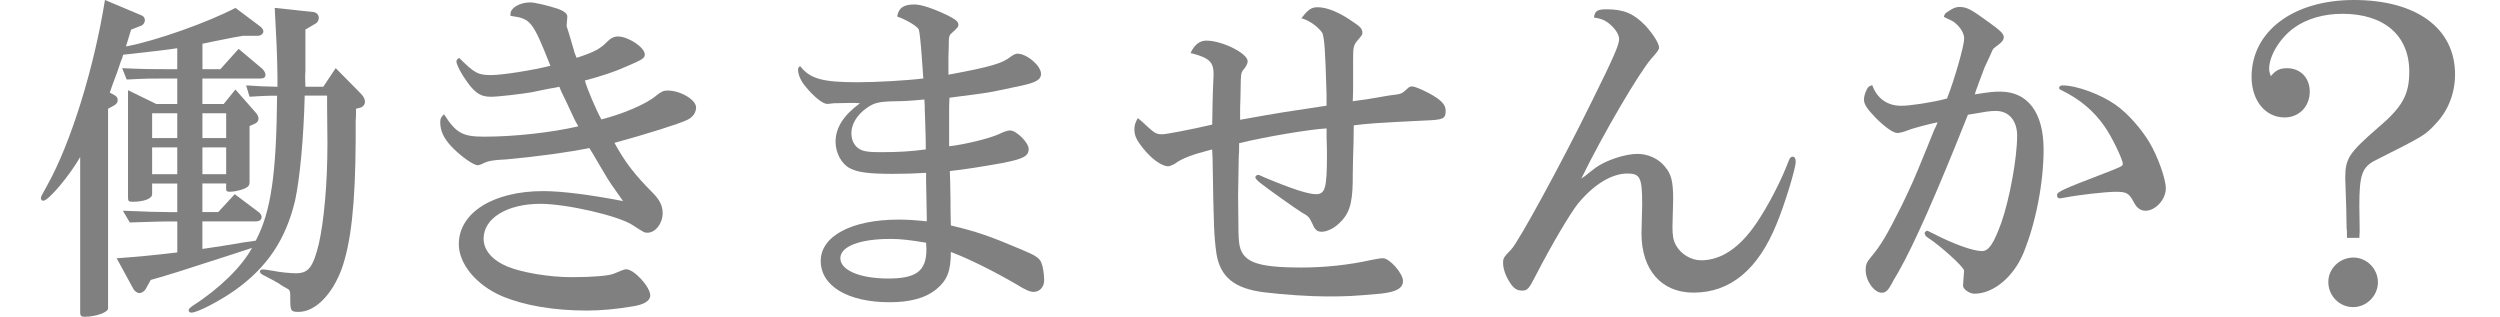 <?xml version="1.0" encoding="utf-8"?>
<!-- Generator: Adobe Illustrator 27.1.1, SVG Export Plug-In . SVG Version: 6.00 Build 0)  -->
<svg version="1.1" id="レイヤー_1" xmlns="http://www.w3.org/2000/svg" xmlns:xlink="http://www.w3.org/1999/xlink" x="0px"
	 y="0px" width="756.95px" height="95.91px" viewBox="0 0 756.95 95.91" style="enable-background:new 0 0 756.95 95.91;"
	 xml:space="preserve">
<g>
	<path style="fill:#808080;" d="M32.72,93.41c0,1.15-3.75,2.5-7.09,2.5c-1.04,0-1.35-0.31-1.35-1.25V47.54
		c-3.13,5.53-9.59,13.24-11.16,13.24c-0.42,0-0.73-0.31-0.73-0.73c0-0.52,0-0.52,1.98-4.07C21.46,43.26,28.45,20.75,31.78,0
		l11.15,4.69c0.52,0.21,0.94,0.73,0.94,1.46c0,0.63-0.42,1.25-0.94,1.56l-3.23,1.25l-1.56,5.11c9.38-1.77,25.02-7.4,33.15-11.68
		l7.51,5.63c0.52,0.42,0.94,0.94,0.94,1.46c0,0.73-0.73,1.36-1.77,1.36h-4.48l-2.92,0.52l-6.25,1.25l-3.02,0.63v7.71h5.42l5.53-6.15
		l7.19,6.05c0.52,0.52,0.94,1.25,0.94,1.77c0,0.83-0.52,1.15-1.56,1.15H61.28v7.71h6.46l3.54-4.38l6.05,6.88
		c0.63,0.63,0.94,1.36,0.94,1.98s-0.42,1.15-1.04,1.46l-1.67,0.73v16.99c0,1.04-0.42,1.46-1.56,1.98c-1.25,0.52-3.13,0.94-4.38,0.94
		c-0.94,0-1.15-0.21-1.15-0.83v-1.67h-7.19v8.65h4.8l5-5.42l7.09,5.32c0.63,0.42,1.04,1.04,1.04,1.56c0,0.83-0.62,1.36-1.77,1.36
		H61.28v8.34c2.61-0.42,4.38-0.63,5-0.73l7.51-1.25c0.63-0.1,2.08-0.31,3.65-0.52c4.59-8.76,6.25-19.91,6.46-43.89
		c-3.96,0-4.59,0.1-8.34,0.31l-1.04-3.44c4.38,0.31,5.11,0.31,9.49,0.42v-0.42v-0.83v-1.88c-0.1-6.98-0.31-11.36-0.83-20.75
		l11.68,1.25c0.94,0.1,1.67,0.83,1.67,1.77c0,0.73-0.42,1.46-1.04,1.77l-3.02,1.77v4.59v8.13c-0.1,0.83-0.1,2.4,0,4.59h5.42
		l3.75-5.63l7.61,7.71c0.83,0.83,1.25,1.67,1.25,2.5s-0.63,1.56-1.46,1.77l-1.25,0.31c0,1.56,0,3.02-0.1,3.44v6.15
		c-0.1,19.6-1.46,31.17-4.27,38.99c-2.92,7.82-8.03,12.93-13.03,12.93c-2.29,0-2.5-0.31-2.5-3.65c0-2.92,0-2.92-1.36-3.65
		c-0.21-0.1-1.04-0.52-2.19-1.36c-0.73-0.42-2.19-1.25-4.48-2.4c-0.83-0.42-1.15-0.73-1.15-1.15s0.31-0.63,0.83-0.63
		s0.73,0,3.23,0.42c1.88,0.42,5.42,0.73,6.78,0.73c3.86,0,5.21-1.77,6.98-8.86c1.56-6.98,2.61-18.24,2.61-30.34l-0.1-11.26v-3.34
		h-6.78c-0.31,12.72-1.46,25.12-2.92,31.8C86.51,72.56,80.88,81,70.98,87.99c-4.8,3.34-11.26,6.67-13.03,6.67
		c-0.52,0-0.83-0.31-0.83-0.73s0.42-0.73,1.25-1.36c8.13-5.21,14.91-11.88,17.93-17.51l-5.73,1.88
		c-18.04,5.84-18.04,5.84-24.92,7.82l-1.46,2.61c-0.42,0.83-1.25,1.36-1.98,1.36c-0.63,0-1.36-0.52-1.77-1.15l-5.11-9.38
		c6.98-0.52,10.32-0.83,18.35-1.77v-9.38h-2.5c-1.88,0-2.19,0-11.88,0.31L37.2,63.8c7.71,0.31,10.74,0.42,13.97,0.42h2.5v-8.65
		h-7.61v3.23c0,1.36-2.5,2.29-5.94,2.29c-1.15,0-1.36-0.21-1.36-1.25V27.31l8.55,4.17h6.36v-7.71h-2.71c-5.94,0-6.46,0-12.61,0.31
		l-1.36-3.44c6.88,0.31,8.86,0.31,13.97,0.31h2.71v-6.36c-2.4,0.42-7.82,1.04-16.37,1.98c-0.21,0.83-0.52,1.67-0.62,1.77
		c-0.83,2.5-1.67,4.9-2.61,7.3c-0.1,0.21-0.42,1.15-0.83,2.4l1.36,0.73c0.63,0.31,1.04,0.83,1.04,1.56c0,0.63-0.31,1.15-1.04,1.56
		l-1.88,1.04V93.41z M53.67,41.8V34.3h-7.61v7.51H53.67z M53.67,52.75v-8.13h-7.61v8.13H53.67z M68.48,41.8V34.3h-7.19v7.51H68.48z
		 M68.48,52.75v-8.13h-7.19v8.13H68.48z"/>
	<path style="fill:#808080;" d="M173.86,15.53c0,0.31,0.31,0.94,0.73,1.98c5.42-1.77,7.19-2.71,9.49-5.11
		c0.94-0.94,1.98-1.36,3.02-1.36c3.13,0,8.13,3.34,8.13,5.42c0,1.15-0.62,1.56-5.53,3.65c-3.44,1.56-7.19,2.81-12.61,4.27
		c0.62,2.4,3.44,8.97,5,11.78c6.57-1.67,13.66-4.69,16.58-7.19c1.56-1.25,2.29-1.56,3.44-1.56c3.96,0,8.65,2.81,8.65,5.11
		c0,1.56-0.94,2.92-2.61,3.75c-2.29,1.15-12.51,4.38-22.1,6.98c3.13,5.73,5.94,9.49,11.88,15.43c1.88,1.98,2.71,3.75,2.71,5.84
		c0,3.13-2.19,5.94-4.59,5.94c-0.94,0-0.94,0-4.48-2.29c-4.17-2.81-20.02-6.46-27.94-6.46c-10.11,0-17.2,4.38-17.2,10.53
		c0,3.54,2.61,6.57,7.4,8.55c4.48,1.77,12.51,3.13,19.18,3.13c6.57,0,11.26-0.42,12.82-1.04c1.88-0.83,3.23-1.36,3.75-1.36
		c2.4,0,7.3,5.32,7.3,7.92c0,1.67-1.88,2.81-5.42,3.34c-4.9,0.83-9.59,1.25-13.76,1.25c-10.11,0-19.08-1.56-25.75-4.38
		c-7.71-3.34-13.03-9.7-13.03-15.74c0-9.49,10.42-16.05,25.54-16.05c5.84,0,14.49,1.15,24.19,3.02c-2.71-3.75-4.69-6.67-5.42-8.03
		c-1.15-1.88-2.29-3.86-3.44-5.84c-0.42-0.63-0.83-1.46-1.36-2.19c-6.05,1.25-15.85,2.61-25.12,3.44c-4.17,0.21-5.21,0.42-6.67,1.04
		c-0.94,0.52-1.67,0.73-1.98,0.73c-1.35,0-5.42-2.92-8.13-5.84c-2.19-2.4-3.23-4.59-3.23-7.19c0-1.04,0.21-1.56,1.15-2.4
		c3.65,5.73,5.63,6.78,12.2,6.78c9.17,0,20.33-1.25,28.46-3.13c-0.62-1.04-1.04-1.88-1.15-2.08l-2.19-4.69
		c-0.62-1.25-1.15-2.5-1.77-3.65c-0.11-0.21-0.31-0.73-0.63-1.56c-1.36,0.31-2.71,0.52-2.81,0.52l-5.63,1.15
		c-3.02,0.52-10.11,1.36-12.3,1.36c-3.34,0-5.21-1.36-8.24-6.05c-1.36-2.08-2.19-3.96-2.19-4.69c0-0.31,0.21-0.63,0.83-1.04
		c4.59,4.59,5.73,5.21,9.59,5.21c3.54,0,12.61-1.46,18.04-2.81c-5.42-13.66-5.94-14.28-12.09-15.12V4.17c0-1.77,2.81-3.44,5.94-3.44
		c1.46,0,5.32,0.94,8.24,1.88c2.09,0.73,3.13,1.56,3.02,2.5l-0.21,2.81l0.73,2.29L173.86,15.53z"/>
	<path style="fill:#808080;" d="M280.4,52.33c-3.65,0.21-6.25,0.31-9.9,0.31c-7.4,0-10.63-0.42-13.13-1.67
		c-2.5-1.25-4.38-4.59-4.38-8.03c0-4.27,2.4-8.03,7.4-11.68c-1.35-0.1-1.77-0.1-2.81-0.1l-5.11,0.1c-0.94,0.1-1.67,0.21-1.98,0.21
		c-1.36,0-3.96-2.08-6.46-5.11c-1.56-1.77-2.4-3.75-2.4-5.32c0-0.42,0.21-0.73,0.62-1.04c3.02,3.86,6.78,4.9,17.41,4.9
		c5.63,0,14.91-0.52,19.91-1.15l-0.1-1.25l-0.42-5.84c-0.31-4.27-0.63-6.88-0.83-7.61C278,8.13,274.67,6.05,271.64,5
		c0.42-2.61,1.98-3.65,5.21-3.65c2.19,0,6.15,1.36,10.53,3.54c2.19,1.15,2.81,1.77,2.81,2.61c0,0.63-0.31,0.94-1.56,2.08
		c-1.25,1.04-1.36,1.36-1.36,3.65v0.83l-0.1,3.13v3.96v1.46c13.03-2.4,16.37-3.44,18.97-5.53c0.73-0.52,1.46-0.83,1.88-0.83
		c2.92,0,7.19,3.65,7.19,6.15c0,1.67-1.56,2.61-5.94,3.54c-8.76,1.88-8.76,1.88-12.3,2.4c-7.3,0.94-7.3,0.94-9.49,1.25l-0.1,2.61
		v5.11v5.42v1.56c4.59-0.52,11.99-2.29,15.01-3.65c1.46-0.73,2.71-1.15,3.44-1.15c1.88,0,5.63,3.65,5.63,5.63
		c0,2.19-1.67,3.02-8.13,4.27c-5.73,1.04-11.68,1.98-15.74,2.4l0.11,3.44l0.1,5.63c0,2.71,0,3.13,0.1,7.4
		c7.92,1.88,11.78,3.23,21.37,7.3c4.07,1.67,5.32,2.5,5.94,3.75c0.52,1.15,0.94,3.44,0.94,5.53s-1.36,3.54-3.23,3.54
		c-1.04,0-2.5-0.63-5-2.19c-7.09-4.17-15.01-8.03-20.02-9.9c0,5.84-1.15,8.65-4.48,11.36c-3.23,2.61-7.92,3.86-14.07,3.86
		c-12.62,0-20.85-4.9-20.85-12.51c0-7.51,9.38-12.51,23.56-12.51c2.4,0,4.38,0.1,8.55,0.52v-1.36l-0.1-5.42l-0.11-5.73V52.33z
		 M280.4,73.49c-4.9-0.83-7.71-1.15-10.84-1.15c-9.28,0-15.12,2.29-15.12,5.84c0,3.65,5.94,6.15,14.49,6.15s11.57-2.29,11.57-8.86
		L280.4,73.49z M279.88,30.13c-4.48,0.42-6.67,0.52-8.55,0.52c-5.32,0.1-6.57,0.42-8.96,2.08c-2.92,2.08-4.59,4.9-4.59,7.61
		c0,2.5,1.25,4.48,3.34,5.21c1.36,0.42,2.5,0.52,5.84,0.52c5,0,8.65-0.21,13.34-0.83v-1.36c0-0.94,0-2.08-0.21-8.34
		c-0.1-1.77-0.1-2.92-0.1-3.54L279.88,30.13z"/>
	<path style="fill:#808080;" d="M367.02,45.24c-6.05,1.56-9.17,2.71-11.36,4.38c-0.83,0.42-1.56,0.73-1.98,0.73
		c-1.67,0-4.38-1.77-6.67-4.38c-2.71-3.13-3.54-4.69-3.54-6.78c0-1.15,0.21-1.98,1.04-3.44l1.36,1.15c3.75,3.54,4.17,3.75,6.04,3.75
		c1.25,0,8.34-1.36,15.12-2.92c0.1-5.11,0.1-7.51,0.21-10.11c0.1-2.5,0.21-4.9,0.21-5.11c0-3.75-1.25-5-6.98-6.46
		c1.25-2.61,2.81-3.75,4.79-3.75c4.8,0,12.51,3.86,12.51,6.25c0,0.52-0.31,1.25-0.83,1.98c-1.04,1.25-1.15,1.46-1.25,3.54l-0.1,5.32
		c-0.11,2.4-0.11,3.86-0.11,5v1.88c12.09-2.19,13.76-2.4,26.17-4.27v-3.54c-0.42-13.97-0.62-16.37-1.25-18.45
		c-1.25-1.88-3.96-3.86-6.36-4.48c1.98-2.61,3.02-3.34,4.9-3.34c2.92,0,6.67,1.56,10.95,4.59c1.98,1.25,2.61,2.08,2.61,3.02
		c0,0.73,0,0.73-1.77,2.81c-0.94,1.25-1.04,1.98-1.04,5.84v2.4v6.67l-0.1,3.13c4.59-0.63,5.84-0.83,6.98-1.04
		c2.19-0.42,3.75-0.63,4.27-0.73c3.44-0.42,3.54-0.42,5.11-1.88c0.62-0.63,1.04-0.83,1.56-0.83c0.83,0,2.81,0.83,5.42,2.19
		c3.54,1.98,4.79,3.34,4.79,5.21c0,2.4-0.73,2.71-6.25,2.92c-14.91,0.73-17.51,0.94-21.58,1.46c0,4.38-0.1,5.73-0.21,10.01
		c-0.1,3.75-0.1,6.46-0.1,7.09c-0.11,6.88-1.15,9.9-4.28,12.72c-1.56,1.46-3.65,2.4-5.11,2.4c-1.36,0-2.08-0.63-2.81-2.4
		c-0.94-1.98-1.15-2.29-3.23-3.44c-1.56-0.94-10.11-6.98-12.61-8.97c-0.83-0.63-1.46-1.36-1.46-1.67s0.42-0.73,0.83-0.73
		c0.31,0,0.31,0,1.88,0.73c7.92,3.34,13.24,5.11,15.64,5.11c2.81,0,3.34-1.77,3.34-11.99c0-0.63,0-2.4-0.11-5.32v-2.61
		c-5.32,0.31-18.35,2.5-26.48,4.48c0,1.88,0,3.13-0.1,3.54l-0.21,12.2c0.1,12.3,0.1,12.3,0.31,14.39c0.73,5.84,5.11,7.51,18.87,7.51
		c6.98,0,14.18-0.73,21.16-2.29c1.56-0.31,2.81-0.52,3.54-0.52c1.98,0,6.05,4.59,6.05,6.88c0,2.19-1.98,3.34-6.88,3.86
		c-8.24,0.73-10.11,0.83-16.05,0.83c-5.21,0-13.13-0.52-19.08-1.25c-9.17-1.15-13.34-4.69-14.49-11.78
		c-0.73-5.42-0.83-8.03-1.15-28.36L367.02,45.24z"/>
	<path style="fill:#808080;" d="M497.22,61.82c0-8.03-0.62-9.28-4.48-9.28c-4.79,0-10.21,3.34-15.01,9.17
		c-2.5,3.23-7.82,12.2-12.51,21.27c-2.4,4.69-2.71,5-4.48,5c-1.56,0-2.61-0.83-3.75-2.71c-1.25-1.98-1.88-4.07-1.88-5.63
		c0-1.46,0.1-1.67,2.5-4.17c2.19-2.29,15.12-25.96,23.98-43.99c7.19-14.49,8.65-17.93,8.65-19.7c0-1.46-1.56-3.65-3.65-5.11
		c-1.15-0.73-1.88-1.04-3.96-1.36c0.21-1.98,1.04-2.5,3.75-2.5c5.21,0,8.24,1.25,11.78,4.9c2.29,2.5,4.17,5.42,4.17,6.67
		c0,0.63-0.52,1.36-2.4,3.44c-3.75,4.38-14.49,22.62-21.16,36.28c0.52-0.42,0.83-0.63,1.04-0.73c1.04-0.83,2.19-1.77,3.34-2.61
		c3.02-2.19,8.86-4.17,12.61-4.17c3.23,0,6.46,1.46,8.34,3.86c1.98,2.29,2.5,4.59,2.5,10.01l-0.21,8.03c0,2.92,0.21,4.17,1.04,5.73
		c1.46,2.71,4.59,4.59,7.61,4.59c6.15,0,11.78-3.86,16.78-11.26c3.54-5.21,7.51-12.82,9.8-18.97c0.31-0.83,0.73-1.15,1.15-1.15
		c0.63,0,0.94,0.63,0.94,1.56c0,1.98-3.34,12.93-5.73,18.66c-5.63,13.97-14.07,20.95-25.23,20.95c-9.7,0-15.74-6.88-15.74-17.93
		L497.22,61.82z"/>
	<path style="fill:#808080;" d="M600.84,20.54c-1.25,3.23-1.88,5.11-2.09,5.63c-0.42,1.04-0.42,1.15-0.83,2.4
		c4.59-0.73,5.84-0.83,7.71-0.83c8.34,0,13.13,6.36,13.13,17.51c0,10.22-2.4,22.41-6.15,31.48c-3.02,7.19-9.07,12.2-14.8,12.2
		c-1.56,0-3.54-1.46-3.44-2.5l0.31-4.48c0.1-0.94-7.09-7.51-10.84-9.9c-0.42-0.31-0.73-0.52-0.83-0.73l-0.21-0.52l-0.1-0.1
		c0-0.31,0.52-0.83,0.73-0.83c0.21,0,0.21,0,1.67,0.73c6.46,3.34,12.3,5.42,15.01,5.42c2.09,0,3.54-2.29,5.84-8.55
		c2.5-7.09,4.8-19.6,4.8-26.37c0-4.59-2.5-7.51-6.46-7.51c-1.77,0-3.02,0.21-8.44,1.15c-9.49,23.87-16.26,39.2-21.06,47.64
		c-1.15,1.88-1.88,3.23-2.08,3.65c-1.04,1.88-1.77,2.61-2.92,2.61c-2.29,0-4.9-3.54-4.9-6.88c0-1.56,0.31-2.4,1.56-3.86
		c3.13-3.75,4.79-6.57,9.49-15.95c2.92-6.15,3.13-6.46,7.3-16.68c1.25-3.13,2.08-5.11,2.4-5.94c0.42-0.73,0.73-1.56,1.04-2.29
		c-1.88,0.31-7.82,1.88-8.96,2.4c-1.36,0.52-2.61,0.83-3.23,0.83c-1.25,0-3.75-1.77-6.57-4.59c-2.71-2.81-3.54-4.17-3.54-5.53
		c0-0.73,0.21-1.77,0.73-2.81c0.42-0.94,0.73-1.25,1.77-1.56c1.46,4.07,4.59,6.25,8.76,6.25c2.81,0,9.59-1.04,13.87-2.19
		c2.29-5.73,5.21-16.05,5.21-18.14c0-1.56-1.04-3.34-2.81-4.8c-0.42-0.42-1.56-0.94-3.34-1.77c0.21-0.94,0.31-1.04,1.46-1.77
		c1.36-0.94,2.29-1.25,3.23-1.25c2.19,0,3.44,0.63,8.86,4.59c3.65,2.61,4.59,3.54,4.59,4.59c0,0.63-0.42,1.25-1.15,1.88
		c-1.15,0.83-1.88,1.46-2.09,1.67c-0.1,0.21-0.52,1.04-1.04,2.29L600.84,20.54z M640.66,31.8c3.54,2.5,7.61,7.09,10.11,11.26
		s5,11.05,5,13.97c0,3.34-3.13,6.78-6.15,6.78c-1.46,0-2.61-0.83-3.44-2.4c-1.56-2.92-2.19-3.34-5.53-3.34
		c-3.02,0-11.36,0.94-15.53,1.77c-0.62,0.1-1.04,0.21-1.46,0.21c-0.52,0-0.83-0.31-0.83-0.94c0-1.04,1.67-1.77,13.87-6.46
		c5.73-2.19,6.05-2.4,6.05-3.02c0-1.36-3.44-8.44-5.53-11.36c-3.34-4.8-7.51-8.24-13.03-10.95c-0.52-0.21-0.73-0.42-0.73-0.73
		c0-0.42,0.42-0.73,1.04-0.73C628.78,25.85,636.08,28.56,640.66,31.8z"/>
	<path style="fill:#808080;" d="M710.61,72.04c0-1.88,0-2.61-0.11-2.81l-0.1-6.05c-0.31-8.65-0.31-8.65-0.31-9.28
		c0-5.94,1.15-7.61,9.9-15.22c7.4-6.25,9.49-10.01,9.49-16.99c0-10.95-7.61-17.51-20.22-17.51c-5.63,0-10.84,1.46-14.7,4.27
		c-4.28,3.13-7.51,8.44-7.51,12.41c0,0.52,0.1,1.15,0.52,2.19c1.46-1.77,2.71-2.4,4.9-2.4c4.07,0,6.88,2.92,6.88,7.09
		c0,4.48-3.23,7.82-7.61,7.82c-5.84,0-10.01-5.11-10.01-12.3C681.73,9.49,694.35,0,712.69,0c18.97,0,30.65,8.55,30.65,22.52
		c0,5.53-1.98,10.74-5.53,14.59c-3.54,3.86-3.54,3.86-18.45,11.36c-4.17,2.08-5,4.38-5,13.76l0.1,7.3c0,0.31,0,1.15-0.1,2.5H710.61z
		 M719.99,85.48c0,4.07-3.44,7.51-7.51,7.51c-4.17,0-7.51-3.44-7.51-7.61c0-4.07,3.44-7.4,7.61-7.4
		C716.65,77.98,719.99,81.42,719.99,85.48z"/>
</g>
</svg>
